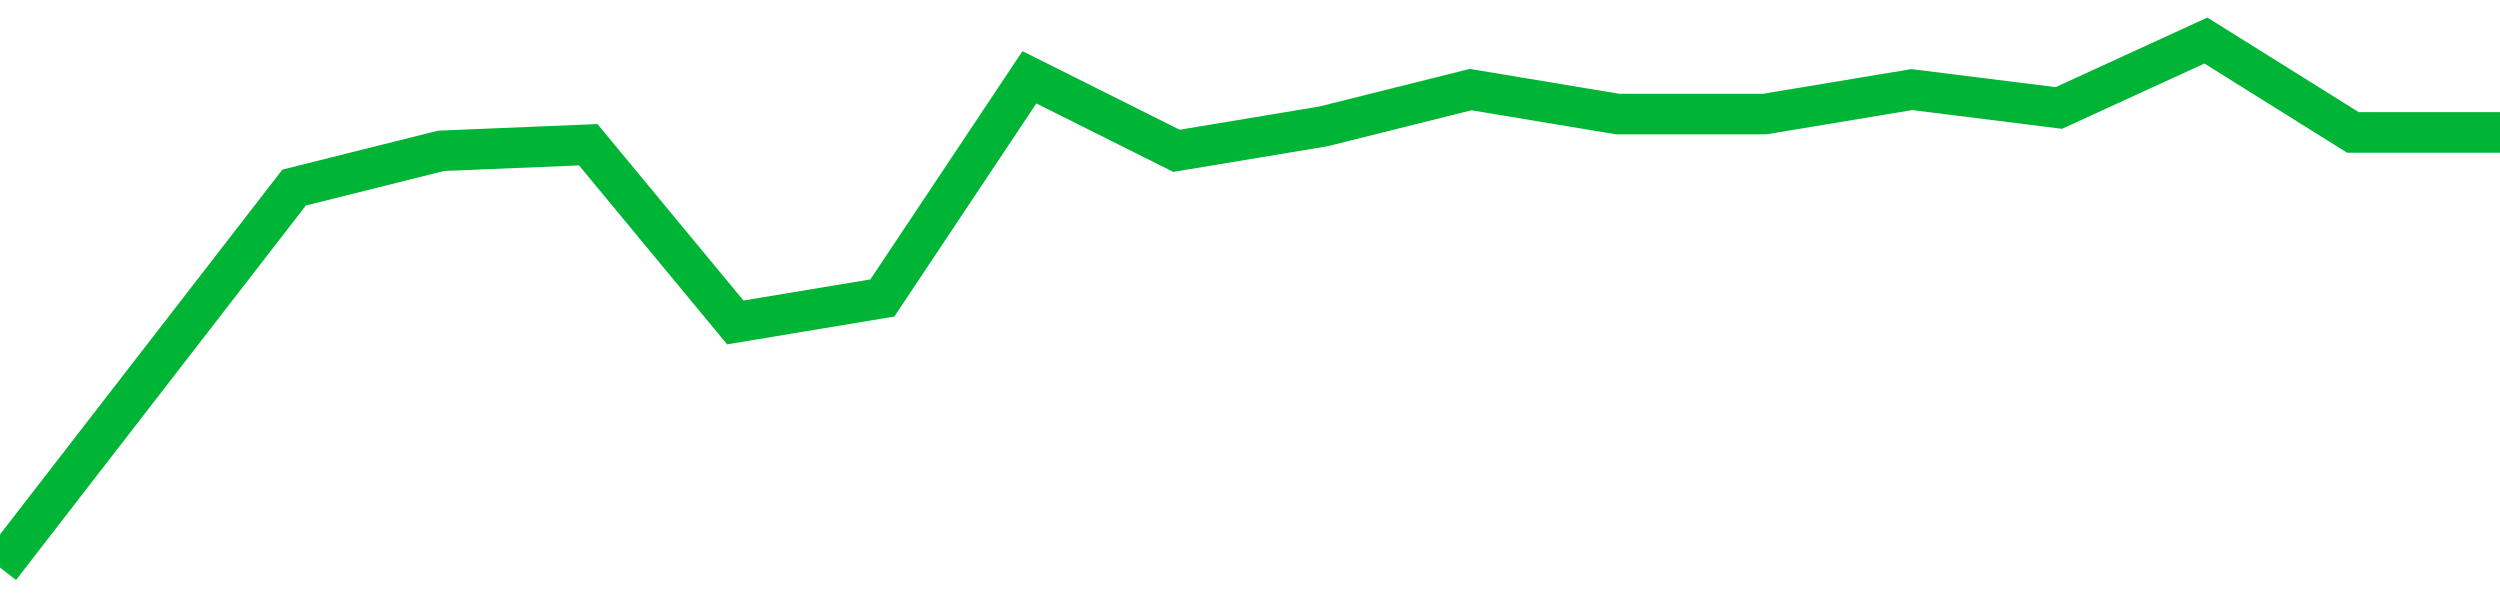 <!-- Generated with https://github.com/jxxe/sparkline/ --><svg viewBox="0 0 185 45" class="sparkline" xmlns="http://www.w3.org/2000/svg"><path class="sparkline--fill" d="M 0 42 L 0 42 L 10.882 27.94 L 21.765 13.88 L 32.647 11.16 L 43.529 10.71 L 54.412 23.86 L 65.294 22.05 L 76.176 5.72 L 87.059 11.16 L 97.941 9.35 L 108.824 6.63 L 119.706 8.44 L 130.588 8.44 L 141.471 6.63 L 152.353 7.99 L 163.235 3 L 174.118 9.8 L 185 9.8 V 45 L 0 45 Z" stroke="none" fill="none" ></path><path class="sparkline--line" d="M 0 42 L 0 42 L 10.882 27.94 L 21.765 13.88 L 32.647 11.16 L 43.529 10.71 L 54.412 23.86 L 65.294 22.05 L 76.176 5.72 L 87.059 11.16 L 97.941 9.35 L 108.824 6.63 L 119.706 8.44 L 130.588 8.44 L 141.471 6.63 L 152.353 7.99 L 163.235 3 L 174.118 9.8 L 185 9.8" fill="none" stroke-width="3" stroke="#00B436" ></path></svg>